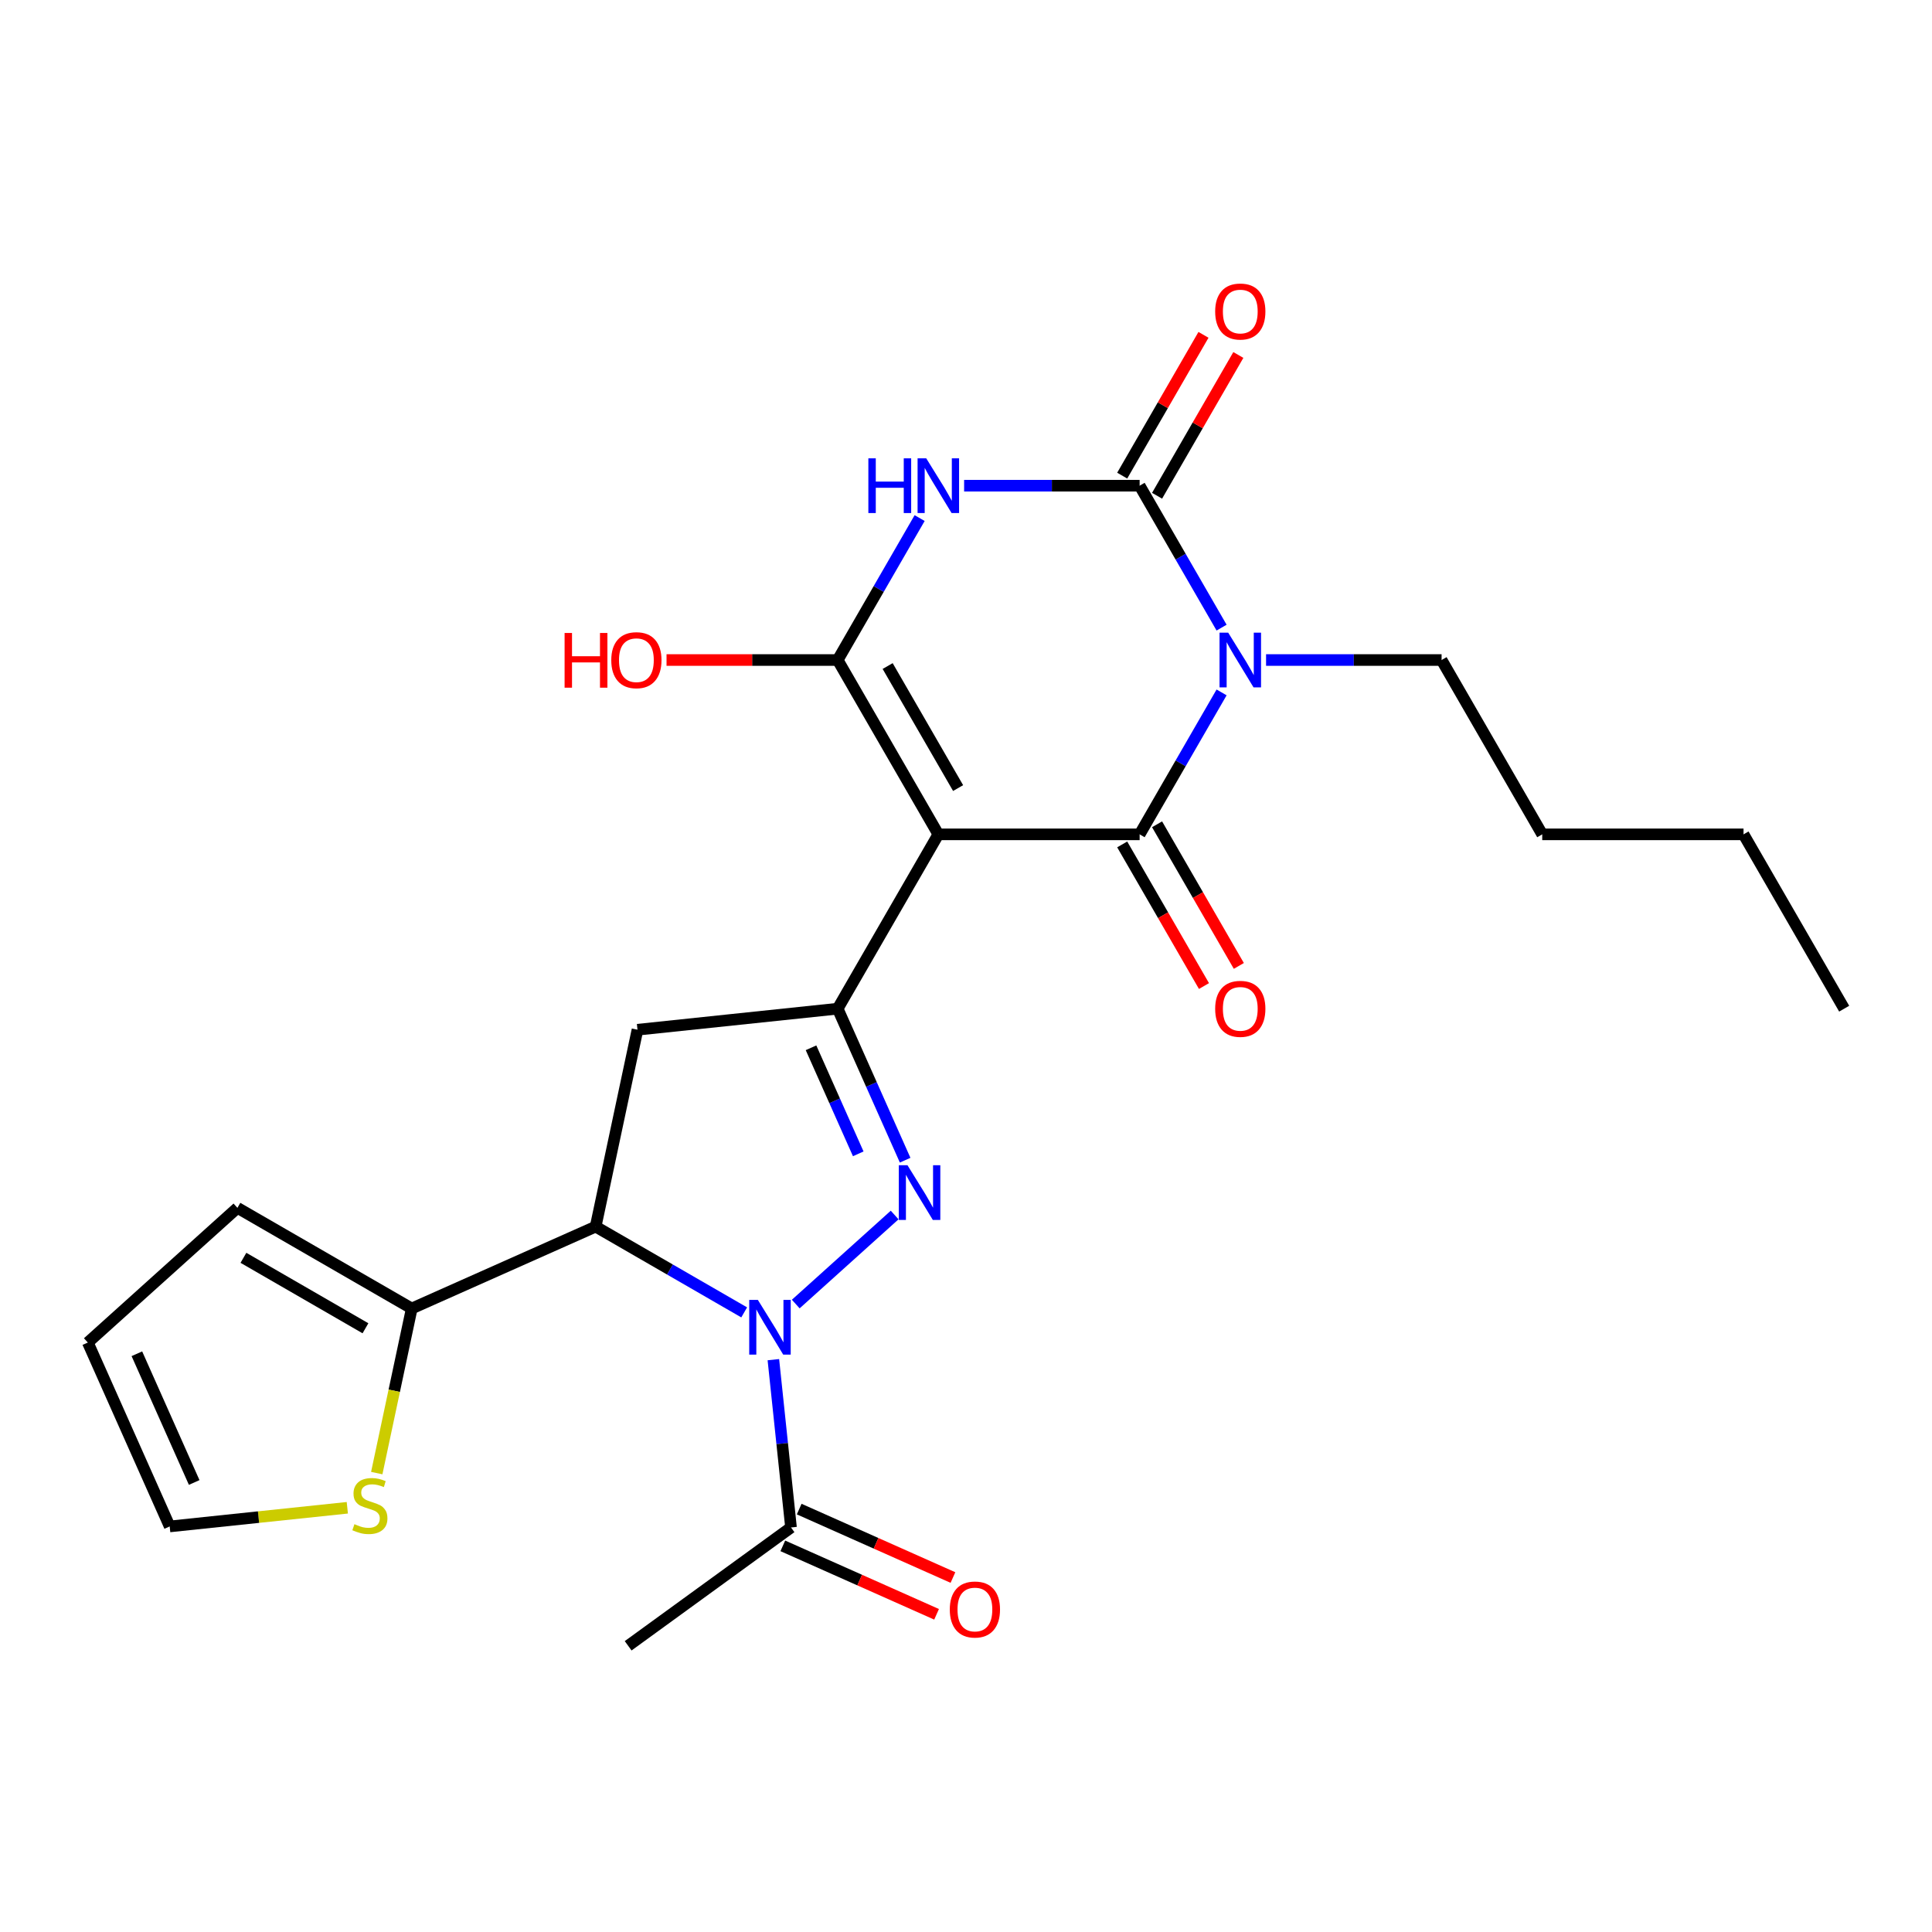 <?xml version='1.0' encoding='iso-8859-1'?>
<svg version='1.1' baseProfile='full'
              xmlns='http://www.w3.org/2000/svg'
                      xmlns:rdkit='http://www.rdkit.org/xml'
                      xmlns:xlink='http://www.w3.org/1999/xlink'
                  xml:space='preserve'
width='1000px' height='1000px' viewBox='0 0 1000 1000'>
<!-- END OF HEADER -->
<rect style='opacity:1.0;fill:#FFFFFF;stroke:none' width='1000' height='1000' x='0' y='0'> </rect>
<path class='bond-1' d='M 485.681,431.859 L 589.873,431.859' style='fill:none;fill-rule:evenodd;stroke:#000000;stroke-width:6px;stroke-linecap:butt;stroke-linejoin:miter;stroke-opacity:1' />
<path class='bond-4' d='M 485.681,431.859 L 433.585,341.626' style='fill:none;fill-rule:evenodd;stroke:#000000;stroke-width:6px;stroke-linecap:butt;stroke-linejoin:miter;stroke-opacity:1' />
<path class='bond-4' d='M 495.914,407.905 L 459.446,344.742' style='fill:none;fill-rule:evenodd;stroke:#000000;stroke-width:6px;stroke-linecap:butt;stroke-linejoin:miter;stroke-opacity:1' />
<path class='bond-7' d='M 485.681,431.859 L 433.585,522.092' style='fill:none;fill-rule:evenodd;stroke:#000000;stroke-width:6px;stroke-linecap:butt;stroke-linejoin:miter;stroke-opacity:1' />
<path class='bond-0' d='M 632.29,358.391 L 611.082,395.125' style='fill:none;fill-rule:evenodd;stroke:#0000FF;stroke-width:6px;stroke-linecap:butt;stroke-linejoin:miter;stroke-opacity:1' />
<path class='bond-0' d='M 611.082,395.125 L 589.873,431.859' style='fill:none;fill-rule:evenodd;stroke:#000000;stroke-width:6px;stroke-linecap:butt;stroke-linejoin:miter;stroke-opacity:1' />
<path class='bond-20' d='M 655.314,341.626 L 700.738,341.626' style='fill:none;fill-rule:evenodd;stroke:#0000FF;stroke-width:6px;stroke-linecap:butt;stroke-linejoin:miter;stroke-opacity:1' />
<path class='bond-20' d='M 700.738,341.626 L 746.161,341.626' style='fill:none;fill-rule:evenodd;stroke:#000000;stroke-width:6px;stroke-linecap:butt;stroke-linejoin:miter;stroke-opacity:1' />
<path class='bond-26' d='M 632.29,324.861 L 611.082,288.127' style='fill:none;fill-rule:evenodd;stroke:#0000FF;stroke-width:6px;stroke-linecap:butt;stroke-linejoin:miter;stroke-opacity:1' />
<path class='bond-26' d='M 611.082,288.127 L 589.873,251.393' style='fill:none;fill-rule:evenodd;stroke:#000000;stroke-width:6px;stroke-linecap:butt;stroke-linejoin:miter;stroke-opacity:1' />
<path class='bond-13' d='M 580.85,437.069 L 602.012,473.723' style='fill:none;fill-rule:evenodd;stroke:#000000;stroke-width:6px;stroke-linecap:butt;stroke-linejoin:miter;stroke-opacity:1' />
<path class='bond-13' d='M 602.012,473.723 L 623.175,510.377' style='fill:none;fill-rule:evenodd;stroke:#FF0000;stroke-width:6px;stroke-linecap:butt;stroke-linejoin:miter;stroke-opacity:1' />
<path class='bond-13' d='M 598.897,426.649 L 620.059,463.303' style='fill:none;fill-rule:evenodd;stroke:#000000;stroke-width:6px;stroke-linecap:butt;stroke-linejoin:miter;stroke-opacity:1' />
<path class='bond-13' d='M 620.059,463.303 L 641.221,499.958' style='fill:none;fill-rule:evenodd;stroke:#FF0000;stroke-width:6px;stroke-linecap:butt;stroke-linejoin:miter;stroke-opacity:1' />
<path class='bond-2' d='M 411.879,674.978 L 463.068,628.888' style='fill:none;fill-rule:evenodd;stroke:#0000FF;stroke-width:6px;stroke-linecap:butt;stroke-linejoin:miter;stroke-opacity:1' />
<path class='bond-11' d='M 400.296,703.759 L 404.861,747.187' style='fill:none;fill-rule:evenodd;stroke:#0000FF;stroke-width:6px;stroke-linecap:butt;stroke-linejoin:miter;stroke-opacity:1' />
<path class='bond-11' d='M 404.861,747.187 L 409.425,790.615' style='fill:none;fill-rule:evenodd;stroke:#000000;stroke-width:6px;stroke-linecap:butt;stroke-linejoin:miter;stroke-opacity:1' />
<path class='bond-25' d='M 385.19,679.29 L 346.745,657.094' style='fill:none;fill-rule:evenodd;stroke:#0000FF;stroke-width:6px;stroke-linecap:butt;stroke-linejoin:miter;stroke-opacity:1' />
<path class='bond-25' d='M 346.745,657.094 L 308.301,634.898' style='fill:none;fill-rule:evenodd;stroke:#000000;stroke-width:6px;stroke-linecap:butt;stroke-linejoin:miter;stroke-opacity:1' />
<path class='bond-3' d='M 476.002,268.158 L 454.794,304.892' style='fill:none;fill-rule:evenodd;stroke:#0000FF;stroke-width:6px;stroke-linecap:butt;stroke-linejoin:miter;stroke-opacity:1' />
<path class='bond-3' d='M 454.794,304.892 L 433.585,341.626' style='fill:none;fill-rule:evenodd;stroke:#000000;stroke-width:6px;stroke-linecap:butt;stroke-linejoin:miter;stroke-opacity:1' />
<path class='bond-5' d='M 499.026,251.393 L 544.45,251.393' style='fill:none;fill-rule:evenodd;stroke:#0000FF;stroke-width:6px;stroke-linecap:butt;stroke-linejoin:miter;stroke-opacity:1' />
<path class='bond-5' d='M 544.45,251.393 L 589.873,251.393' style='fill:none;fill-rule:evenodd;stroke:#000000;stroke-width:6px;stroke-linecap:butt;stroke-linejoin:miter;stroke-opacity:1' />
<path class='bond-18' d='M 433.585,341.626 L 389.292,341.626' style='fill:none;fill-rule:evenodd;stroke:#000000;stroke-width:6px;stroke-linecap:butt;stroke-linejoin:miter;stroke-opacity:1' />
<path class='bond-18' d='M 389.292,341.626 L 344.998,341.626' style='fill:none;fill-rule:evenodd;stroke:#FF0000;stroke-width:6px;stroke-linecap:butt;stroke-linejoin:miter;stroke-opacity:1' />
<path class='bond-14' d='M 598.897,256.603 L 619.932,220.169' style='fill:none;fill-rule:evenodd;stroke:#000000;stroke-width:6px;stroke-linecap:butt;stroke-linejoin:miter;stroke-opacity:1' />
<path class='bond-14' d='M 619.932,220.169 L 640.967,183.735' style='fill:none;fill-rule:evenodd;stroke:#FF0000;stroke-width:6px;stroke-linecap:butt;stroke-linejoin:miter;stroke-opacity:1' />
<path class='bond-14' d='M 580.85,246.184 L 601.885,209.749' style='fill:none;fill-rule:evenodd;stroke:#000000;stroke-width:6px;stroke-linecap:butt;stroke-linejoin:miter;stroke-opacity:1' />
<path class='bond-14' d='M 601.885,209.749 L 622.921,173.315' style='fill:none;fill-rule:evenodd;stroke:#FF0000;stroke-width:6px;stroke-linecap:butt;stroke-linejoin:miter;stroke-opacity:1' />
<path class='bond-6' d='M 468.5,600.511 L 451.043,561.302' style='fill:none;fill-rule:evenodd;stroke:#0000FF;stroke-width:6px;stroke-linecap:butt;stroke-linejoin:miter;stroke-opacity:1' />
<path class='bond-6' d='M 451.043,561.302 L 433.585,522.092' style='fill:none;fill-rule:evenodd;stroke:#000000;stroke-width:6px;stroke-linecap:butt;stroke-linejoin:miter;stroke-opacity:1' />
<path class='bond-6' d='M 444.226,597.224 L 432.006,569.777' style='fill:none;fill-rule:evenodd;stroke:#0000FF;stroke-width:6px;stroke-linecap:butt;stroke-linejoin:miter;stroke-opacity:1' />
<path class='bond-6' d='M 432.006,569.777 L 419.786,542.331' style='fill:none;fill-rule:evenodd;stroke:#000000;stroke-width:6px;stroke-linecap:butt;stroke-linejoin:miter;stroke-opacity:1' />
<path class='bond-9' d='M 433.585,522.092 L 329.964,532.983' style='fill:none;fill-rule:evenodd;stroke:#000000;stroke-width:6px;stroke-linecap:butt;stroke-linejoin:miter;stroke-opacity:1' />
<path class='bond-8' d='M 308.301,634.898 L 329.964,532.983' style='fill:none;fill-rule:evenodd;stroke:#000000;stroke-width:6px;stroke-linecap:butt;stroke-linejoin:miter;stroke-opacity:1' />
<path class='bond-10' d='M 308.301,634.898 L 213.117,677.277' style='fill:none;fill-rule:evenodd;stroke:#000000;stroke-width:6px;stroke-linecap:butt;stroke-linejoin:miter;stroke-opacity:1' />
<path class='bond-12' d='M 213.117,677.277 L 204.063,719.872' style='fill:none;fill-rule:evenodd;stroke:#000000;stroke-width:6px;stroke-linecap:butt;stroke-linejoin:miter;stroke-opacity:1' />
<path class='bond-12' d='M 204.063,719.872 L 195.009,762.467' style='fill:none;fill-rule:evenodd;stroke:#CCCC00;stroke-width:6px;stroke-linecap:butt;stroke-linejoin:miter;stroke-opacity:1' />
<path class='bond-15' d='M 213.117,677.277 L 122.884,625.181' style='fill:none;fill-rule:evenodd;stroke:#000000;stroke-width:6px;stroke-linecap:butt;stroke-linejoin:miter;stroke-opacity:1' />
<path class='bond-15' d='M 189.163,687.509 L 126,651.042' style='fill:none;fill-rule:evenodd;stroke:#000000;stroke-width:6px;stroke-linecap:butt;stroke-linejoin:miter;stroke-opacity:1' />
<path class='bond-17' d='M 405.187,800.134 L 444.977,817.849' style='fill:none;fill-rule:evenodd;stroke:#000000;stroke-width:6px;stroke-linecap:butt;stroke-linejoin:miter;stroke-opacity:1' />
<path class='bond-17' d='M 444.977,817.849 L 484.767,835.565' style='fill:none;fill-rule:evenodd;stroke:#FF0000;stroke-width:6px;stroke-linecap:butt;stroke-linejoin:miter;stroke-opacity:1' />
<path class='bond-17' d='M 413.663,781.097 L 453.453,798.813' style='fill:none;fill-rule:evenodd;stroke:#000000;stroke-width:6px;stroke-linecap:butt;stroke-linejoin:miter;stroke-opacity:1' />
<path class='bond-17' d='M 453.453,798.813 L 493.243,816.528' style='fill:none;fill-rule:evenodd;stroke:#FF0000;stroke-width:6px;stroke-linecap:butt;stroke-linejoin:miter;stroke-opacity:1' />
<path class='bond-21' d='M 409.425,790.615 L 325.132,851.858' style='fill:none;fill-rule:evenodd;stroke:#000000;stroke-width:6px;stroke-linecap:butt;stroke-linejoin:miter;stroke-opacity:1' />
<path class='bond-16' d='M 179.77,780.42 L 133.801,785.252' style='fill:none;fill-rule:evenodd;stroke:#CCCC00;stroke-width:6px;stroke-linecap:butt;stroke-linejoin:miter;stroke-opacity:1' />
<path class='bond-16' d='M 133.801,785.252 L 87.833,790.083' style='fill:none;fill-rule:evenodd;stroke:#000000;stroke-width:6px;stroke-linecap:butt;stroke-linejoin:miter;stroke-opacity:1' />
<path class='bond-19' d='M 122.884,625.181 L 45.455,694.899' style='fill:none;fill-rule:evenodd;stroke:#000000;stroke-width:6px;stroke-linecap:butt;stroke-linejoin:miter;stroke-opacity:1' />
<path class='bond-27' d='M 87.833,790.083 L 45.455,694.899' style='fill:none;fill-rule:evenodd;stroke:#000000;stroke-width:6px;stroke-linecap:butt;stroke-linejoin:miter;stroke-opacity:1' />
<path class='bond-27' d='M 100.513,767.33 L 70.848,700.701' style='fill:none;fill-rule:evenodd;stroke:#000000;stroke-width:6px;stroke-linecap:butt;stroke-linejoin:miter;stroke-opacity:1' />
<path class='bond-22' d='M 746.161,341.626 L 798.257,431.859' style='fill:none;fill-rule:evenodd;stroke:#000000;stroke-width:6px;stroke-linecap:butt;stroke-linejoin:miter;stroke-opacity:1' />
<path class='bond-23' d='M 798.257,431.859 L 902.449,431.859' style='fill:none;fill-rule:evenodd;stroke:#000000;stroke-width:6px;stroke-linecap:butt;stroke-linejoin:miter;stroke-opacity:1' />
<path class='bond-24' d='M 902.449,431.859 L 954.545,522.092' style='fill:none;fill-rule:evenodd;stroke:#000000;stroke-width:6px;stroke-linecap:butt;stroke-linejoin:miter;stroke-opacity:1' />
<path  class='atom-1' d='M 635.709 327.466
L 644.989 342.466
Q 645.909 343.946, 647.389 346.626
Q 648.869 349.306, 648.949 349.466
L 648.949 327.466
L 652.709 327.466
L 652.709 355.786
L 648.829 355.786
L 638.869 339.386
Q 637.709 337.466, 636.469 335.266
Q 635.269 333.066, 634.909 332.386
L 634.909 355.786
L 631.229 355.786
L 631.229 327.466
L 635.709 327.466
' fill='#0000FF'/>
<path  class='atom-3' d='M 392.274 672.834
L 401.554 687.834
Q 402.474 689.314, 403.954 691.994
Q 405.434 694.674, 405.514 694.834
L 405.514 672.834
L 409.274 672.834
L 409.274 701.154
L 405.394 701.154
L 395.434 684.754
Q 394.274 682.834, 393.034 680.634
Q 391.834 678.434, 391.474 677.754
L 391.474 701.154
L 387.794 701.154
L 387.794 672.834
L 392.274 672.834
' fill='#0000FF'/>
<path  class='atom-4' d='M 449.461 237.233
L 453.301 237.233
L 453.301 249.273
L 467.781 249.273
L 467.781 237.233
L 471.621 237.233
L 471.621 265.553
L 467.781 265.553
L 467.781 252.473
L 453.301 252.473
L 453.301 265.553
L 449.461 265.553
L 449.461 237.233
' fill='#0000FF'/>
<path  class='atom-4' d='M 479.421 237.233
L 488.701 252.233
Q 489.621 253.713, 491.101 256.393
Q 492.581 259.073, 492.661 259.233
L 492.661 237.233
L 496.421 237.233
L 496.421 265.553
L 492.541 265.553
L 482.581 249.153
Q 481.421 247.233, 480.181 245.033
Q 478.981 242.833, 478.621 242.153
L 478.621 265.553
L 474.941 265.553
L 474.941 237.233
L 479.421 237.233
' fill='#0000FF'/>
<path  class='atom-7' d='M 469.704 603.116
L 478.984 618.116
Q 479.904 619.596, 481.384 622.276
Q 482.864 624.956, 482.944 625.116
L 482.944 603.116
L 486.704 603.116
L 486.704 631.436
L 482.824 631.436
L 472.864 615.036
Q 471.704 613.116, 470.464 610.916
Q 469.264 608.716, 468.904 608.036
L 468.904 631.436
L 465.224 631.436
L 465.224 603.116
L 469.704 603.116
' fill='#0000FF'/>
<path  class='atom-13' d='M 183.455 788.912
Q 183.775 789.032, 185.095 789.592
Q 186.415 790.152, 187.855 790.512
Q 189.335 790.832, 190.775 790.832
Q 193.455 790.832, 195.015 789.552
Q 196.575 788.232, 196.575 785.952
Q 196.575 784.392, 195.775 783.432
Q 195.015 782.472, 193.815 781.952
Q 192.615 781.432, 190.615 780.832
Q 188.095 780.072, 186.575 779.352
Q 185.095 778.632, 184.015 777.112
Q 182.975 775.592, 182.975 773.032
Q 182.975 769.472, 185.375 767.272
Q 187.815 765.072, 192.615 765.072
Q 195.895 765.072, 199.615 766.632
L 198.695 769.712
Q 195.295 768.312, 192.735 768.312
Q 189.975 768.312, 188.455 769.472
Q 186.935 770.592, 186.975 772.552
Q 186.975 774.072, 187.735 774.992
Q 188.535 775.912, 189.655 776.432
Q 190.815 776.952, 192.735 777.552
Q 195.295 778.352, 196.815 779.152
Q 198.335 779.952, 199.415 781.592
Q 200.535 783.192, 200.535 785.952
Q 200.535 789.872, 197.895 791.992
Q 195.295 794.072, 190.935 794.072
Q 188.415 794.072, 186.495 793.512
Q 184.615 792.992, 182.375 792.072
L 183.455 788.912
' fill='#CCCC00'/>
<path  class='atom-14' d='M 628.969 522.172
Q 628.969 515.372, 632.329 511.572
Q 635.689 507.772, 641.969 507.772
Q 648.249 507.772, 651.609 511.572
Q 654.969 515.372, 654.969 522.172
Q 654.969 529.052, 651.569 532.972
Q 648.169 536.852, 641.969 536.852
Q 635.729 536.852, 632.329 532.972
Q 628.969 529.092, 628.969 522.172
M 641.969 533.652
Q 646.289 533.652, 648.609 530.772
Q 650.969 527.852, 650.969 522.172
Q 650.969 516.612, 648.609 513.812
Q 646.289 510.972, 641.969 510.972
Q 637.649 510.972, 635.289 513.772
Q 632.969 516.572, 632.969 522.172
Q 632.969 527.892, 635.289 530.772
Q 637.649 533.652, 641.969 533.652
' fill='#FF0000'/>
<path  class='atom-15' d='M 628.969 161.24
Q 628.969 154.44, 632.329 150.64
Q 635.689 146.84, 641.969 146.84
Q 648.249 146.84, 651.609 150.64
Q 654.969 154.44, 654.969 161.24
Q 654.969 168.12, 651.569 172.04
Q 648.169 175.92, 641.969 175.92
Q 635.729 175.92, 632.329 172.04
Q 628.969 168.16, 628.969 161.24
M 641.969 172.72
Q 646.289 172.72, 648.609 169.84
Q 650.969 166.92, 650.969 161.24
Q 650.969 155.68, 648.609 152.88
Q 646.289 150.04, 641.969 150.04
Q 637.649 150.04, 635.289 152.84
Q 632.969 155.64, 632.969 161.24
Q 632.969 166.96, 635.289 169.84
Q 637.649 172.72, 641.969 172.72
' fill='#FF0000'/>
<path  class='atom-18' d='M 491.609 833.074
Q 491.609 826.274, 494.969 822.474
Q 498.329 818.674, 504.609 818.674
Q 510.889 818.674, 514.249 822.474
Q 517.609 826.274, 517.609 833.074
Q 517.609 839.954, 514.209 843.874
Q 510.809 847.754, 504.609 847.754
Q 498.369 847.754, 494.969 843.874
Q 491.609 839.994, 491.609 833.074
M 504.609 844.554
Q 508.929 844.554, 511.249 841.674
Q 513.609 838.754, 513.609 833.074
Q 513.609 827.514, 511.249 824.714
Q 508.929 821.874, 504.609 821.874
Q 500.289 821.874, 497.929 824.674
Q 495.609 827.474, 495.609 833.074
Q 495.609 838.794, 497.929 841.674
Q 500.289 844.554, 504.609 844.554
' fill='#FF0000'/>
<path  class='atom-19' d='M 292.233 327.626
L 296.073 327.626
L 296.073 339.666
L 310.553 339.666
L 310.553 327.626
L 314.393 327.626
L 314.393 355.946
L 310.553 355.946
L 310.553 342.866
L 296.073 342.866
L 296.073 355.946
L 292.233 355.946
L 292.233 327.626
' fill='#FF0000'/>
<path  class='atom-19' d='M 316.393 341.706
Q 316.393 334.906, 319.753 331.106
Q 323.113 327.306, 329.393 327.306
Q 335.673 327.306, 339.033 331.106
Q 342.393 334.906, 342.393 341.706
Q 342.393 348.586, 338.993 352.506
Q 335.593 356.386, 329.393 356.386
Q 323.153 356.386, 319.753 352.506
Q 316.393 348.626, 316.393 341.706
M 329.393 353.186
Q 333.713 353.186, 336.033 350.306
Q 338.393 347.386, 338.393 341.706
Q 338.393 336.146, 336.033 333.346
Q 333.713 330.506, 329.393 330.506
Q 325.073 330.506, 322.713 333.306
Q 320.393 336.106, 320.393 341.706
Q 320.393 347.426, 322.713 350.306
Q 325.073 353.186, 329.393 353.186
' fill='#FF0000'/>
</svg>
